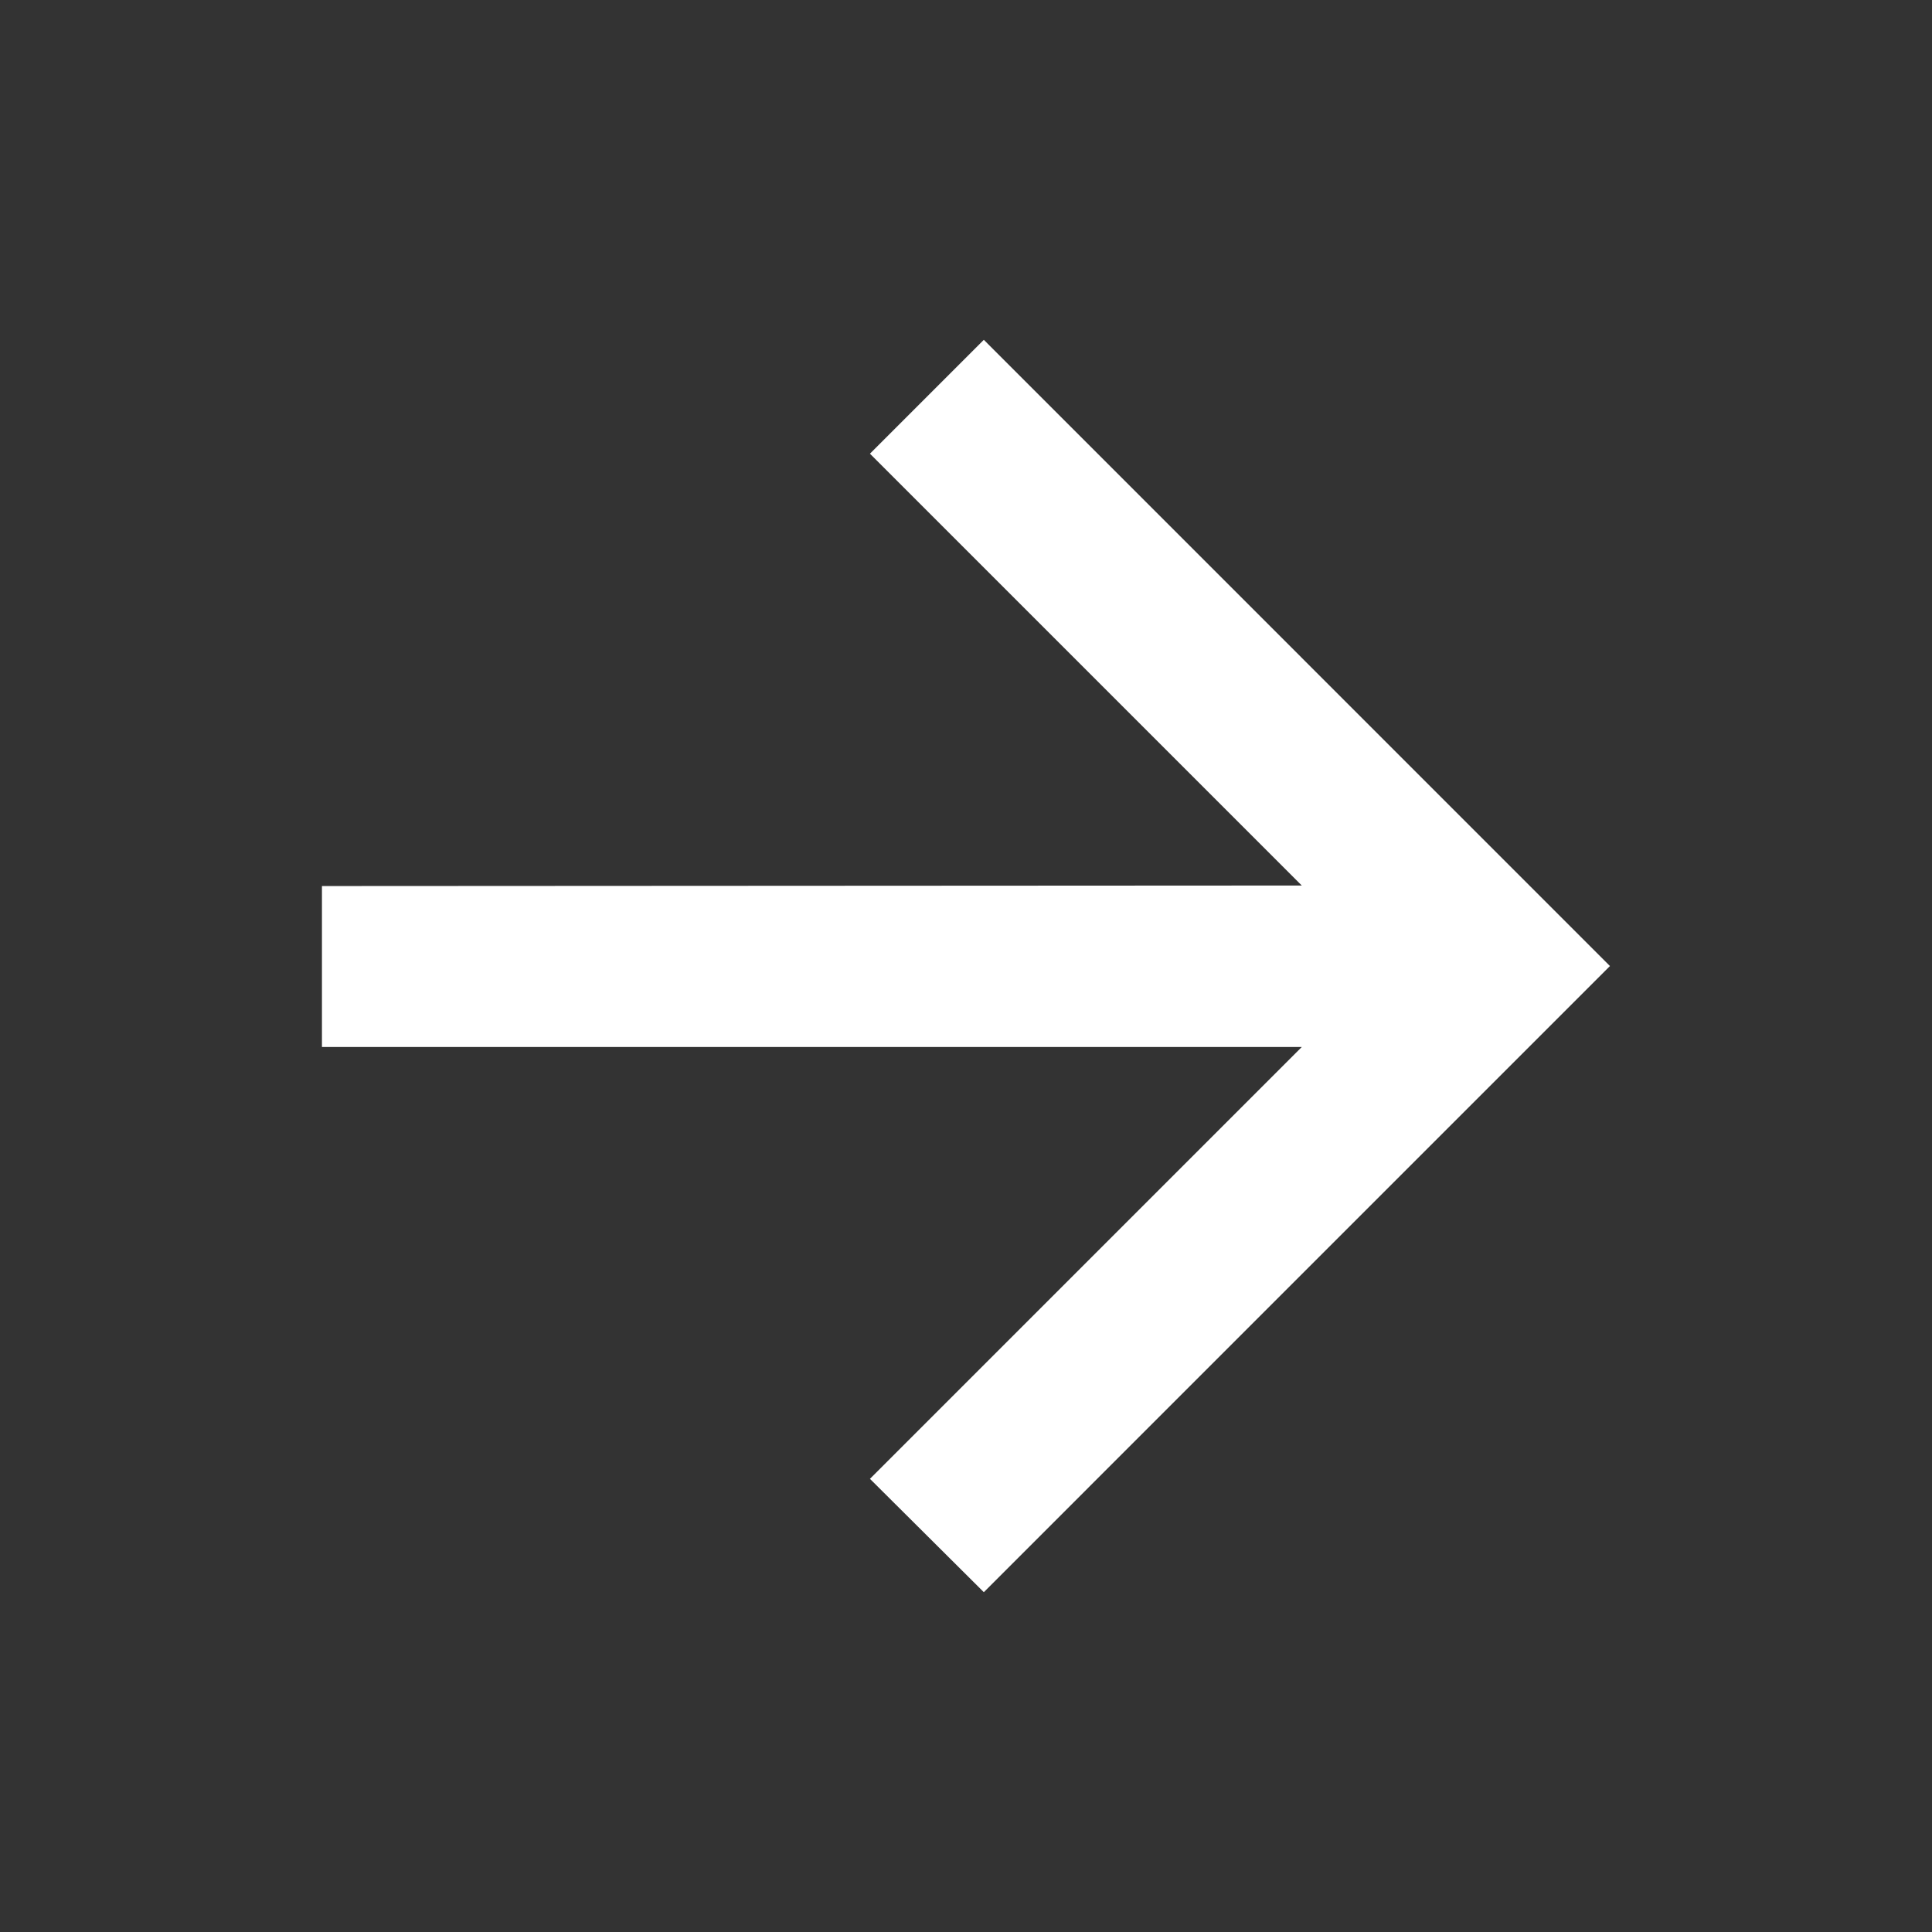 <svg xmlns="http://www.w3.org/2000/svg" width="18.375" height="18.375" viewBox="0 0 18.375 18.375">
  <rect x="0" y="0" width="18.375" height="18.375" fill="#333333" stroke="none"/>
  <g id="Groupe_176" data-name="Groupe 176" transform="translate(0 18.375) rotate(-90)">
    <path id="Tracé_408" data-name="Tracé 408" d="M0,0H18.375V18.375H0Z" fill="none"/>
    <path id="Tracé_409" data-name="Tracé 409" d="M10.943,13.319l4.107-4.107,1.083,1.083L10.177,16.25,4.222,10.295,5.3,9.212l4.107,4.107V4h1.531Z" transform="translate(-0.99 -0.938)" fill="#fff"/>
  </g>
</svg>
